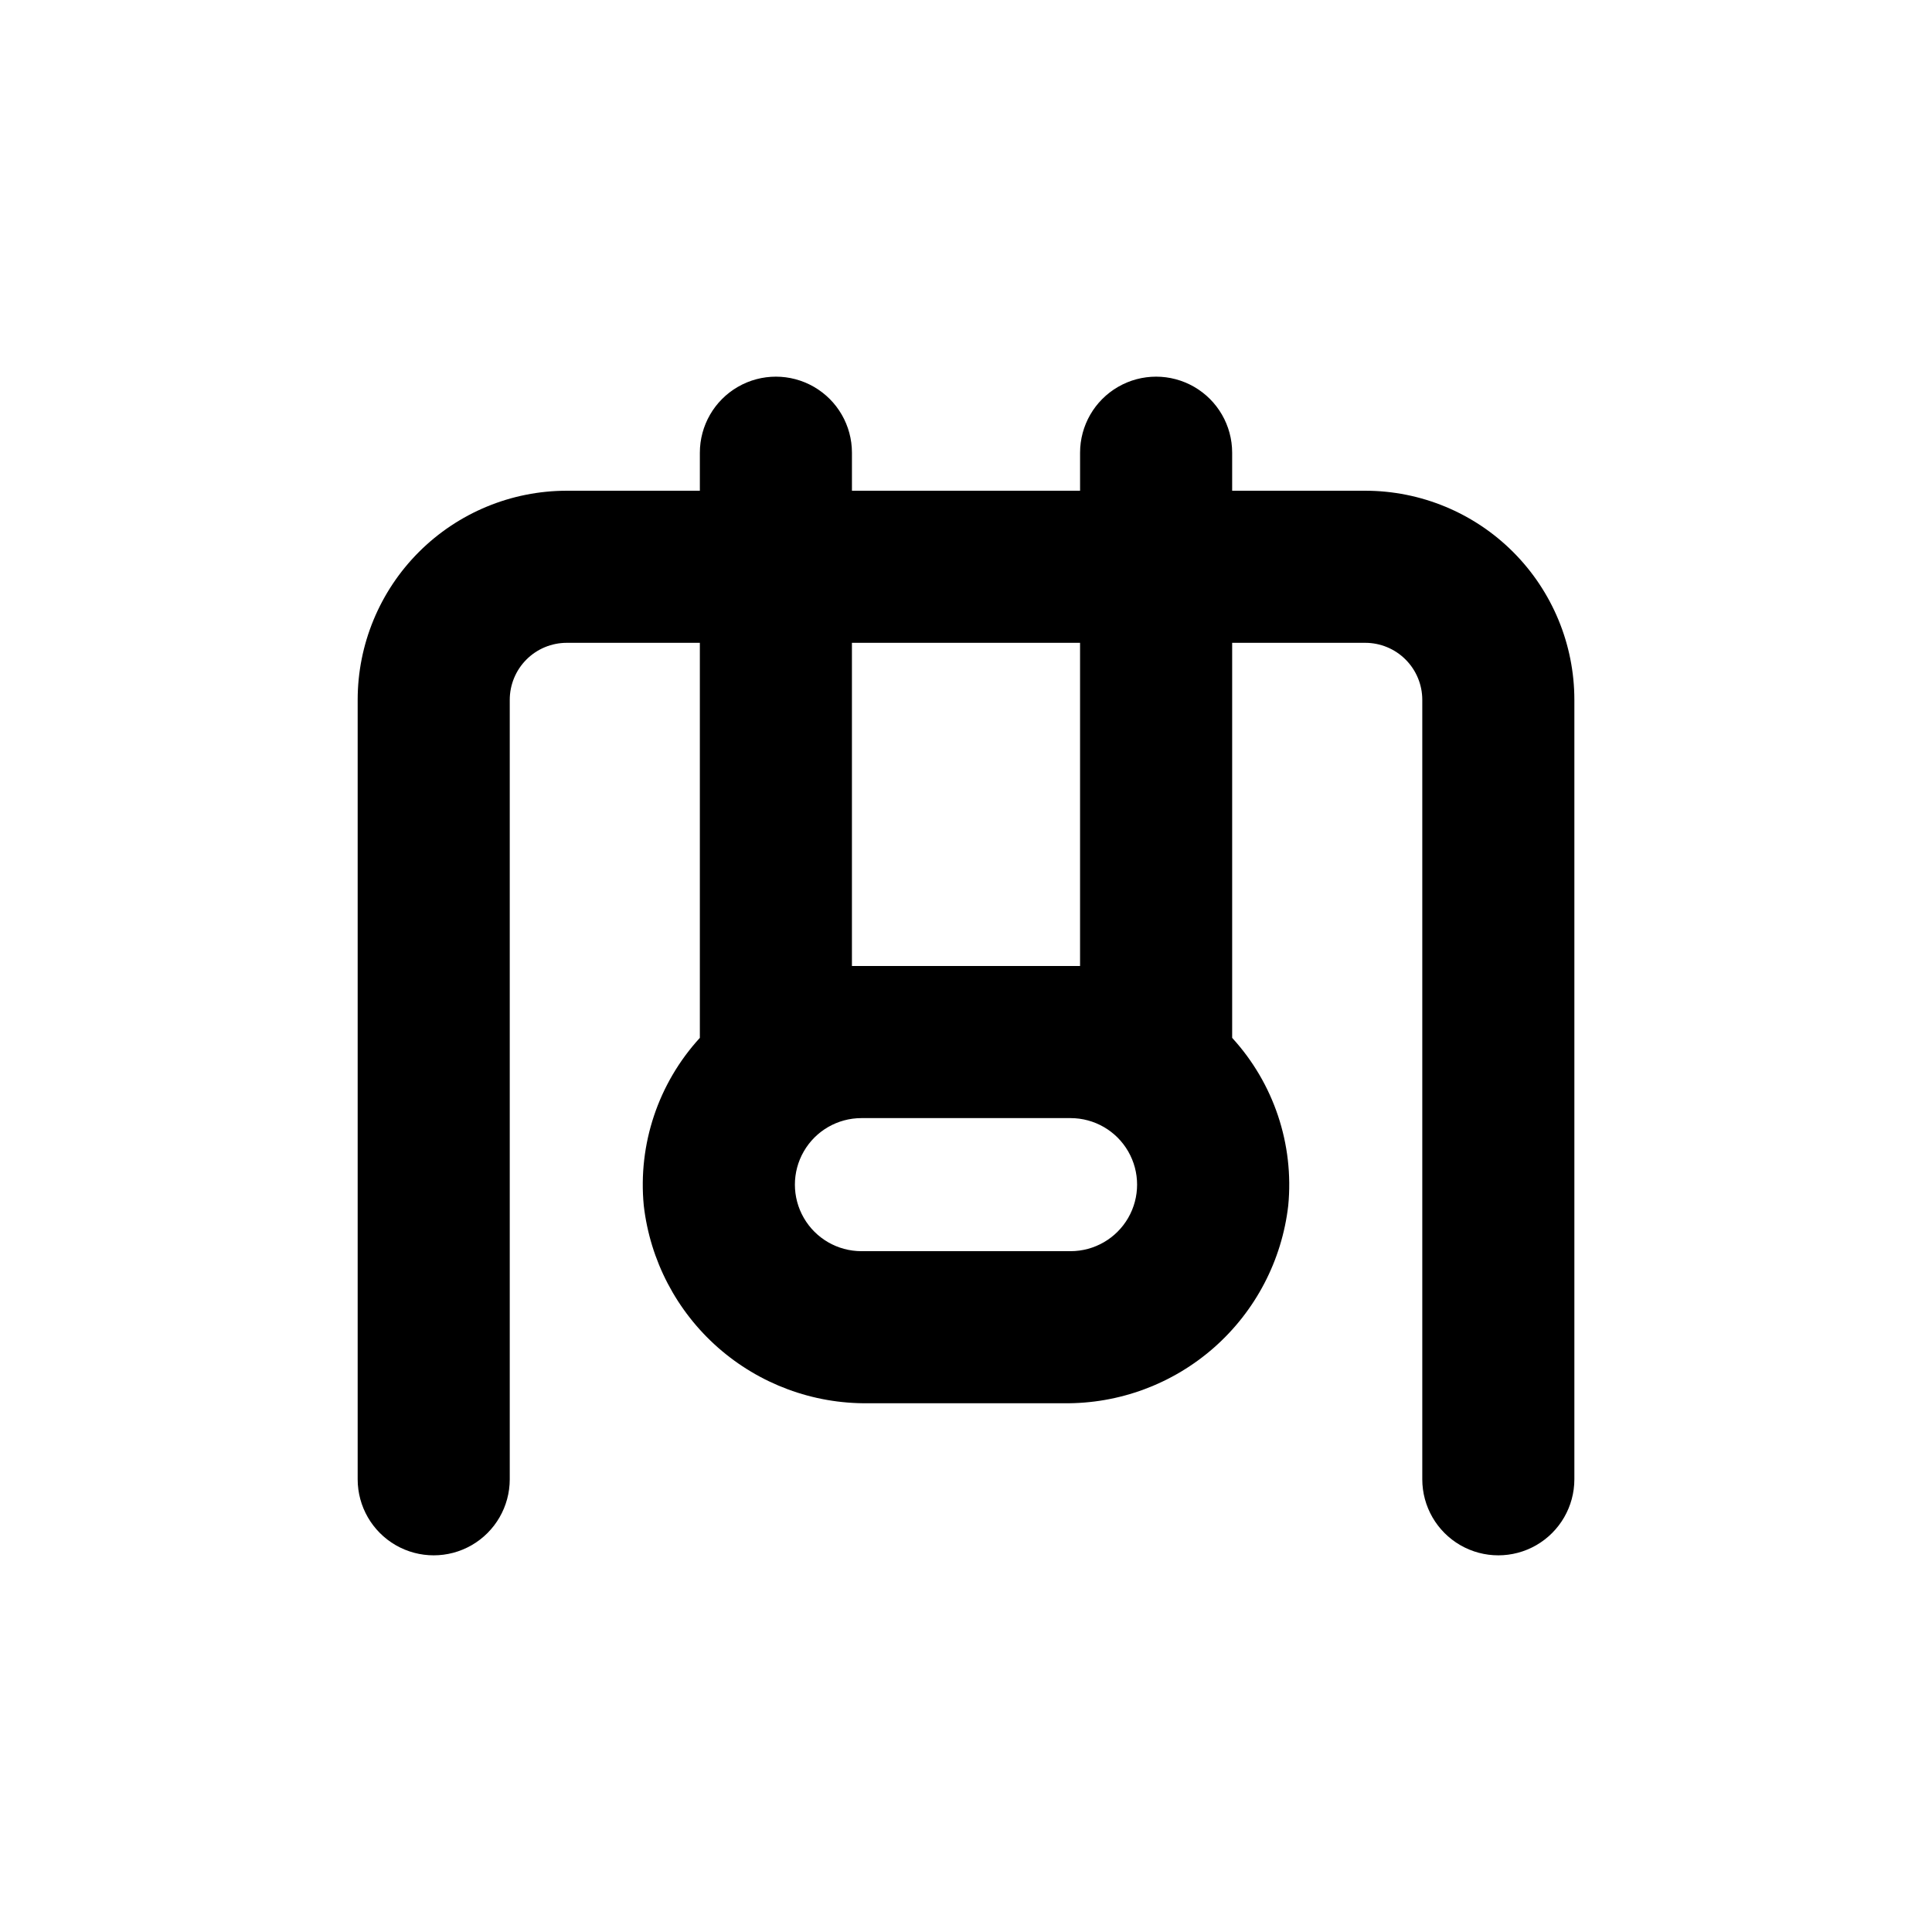 <?xml version="1.0" encoding="UTF-8"?>
<!-- Uploaded to: ICON Repo, www.svgrepo.com, Generator: ICON Repo Mixer Tools -->
<svg fill="#000000" width="800px" height="800px" version="1.1" viewBox="144 144 512 512" xmlns="http://www.w3.org/2000/svg">
 <path d="m505.8 274.05h-35.266v-10.078c0-7.199-3.84-13.852-10.074-17.453-6.238-3.598-13.918-3.598-20.152 0-6.238 3.602-10.078 10.254-10.078 17.453v10.078h-60.457v-10.078c0-7.199-3.84-13.852-10.074-17.453-6.238-3.598-13.918-3.598-20.152 0-6.238 3.602-10.078 10.254-10.078 17.453v10.078h-35.266c-14.699 0-28.793 5.84-39.188 16.23-10.395 10.395-16.23 24.488-16.23 39.188v206.56c0 7.199 3.84 13.852 10.074 17.453 6.234 3.598 13.918 3.598 20.152 0 6.234-3.602 10.078-10.254 10.078-17.453v-206.56c0-4.008 1.59-7.852 4.426-10.688 2.832-2.836 6.68-4.426 10.688-4.426h35.266v104.69c-11.023 12.039-16.426 28.188-14.863 44.434 1.672 14.543 8.672 27.949 19.652 37.629 10.984 9.676 25.164 14.941 39.797 14.77h51.895c14.637 0.172 28.816-5.094 39.797-14.77 10.98-9.68 17.98-23.086 19.652-37.629 1.562-16.246-3.84-32.395-14.863-44.434v-104.69h35.266c4.012 0 7.856 1.59 10.688 4.426 2.836 2.836 4.43 6.68 4.43 10.688v206.56c0 7.199 3.84 13.852 10.074 17.453 6.234 3.598 13.918 3.598 20.152 0 6.234-3.602 10.078-10.254 10.078-17.453v-206.56c0-14.699-5.84-28.793-16.234-39.188-10.391-10.391-24.488-16.23-39.188-16.23zm-136.03 40.305h60.457v85.648h-60.457zm57.938 161.22h-55.418c-6.301 0-12.121-3.359-15.27-8.816-3.152-5.457-3.152-12.18 0-17.633 3.148-5.457 8.969-8.816 15.27-8.816h55.418c6.301 0 12.121 3.359 15.273 8.816 3.148 5.453 3.148 12.176 0 17.633-3.152 5.457-8.973 8.816-15.273 8.816z"/>
</svg>